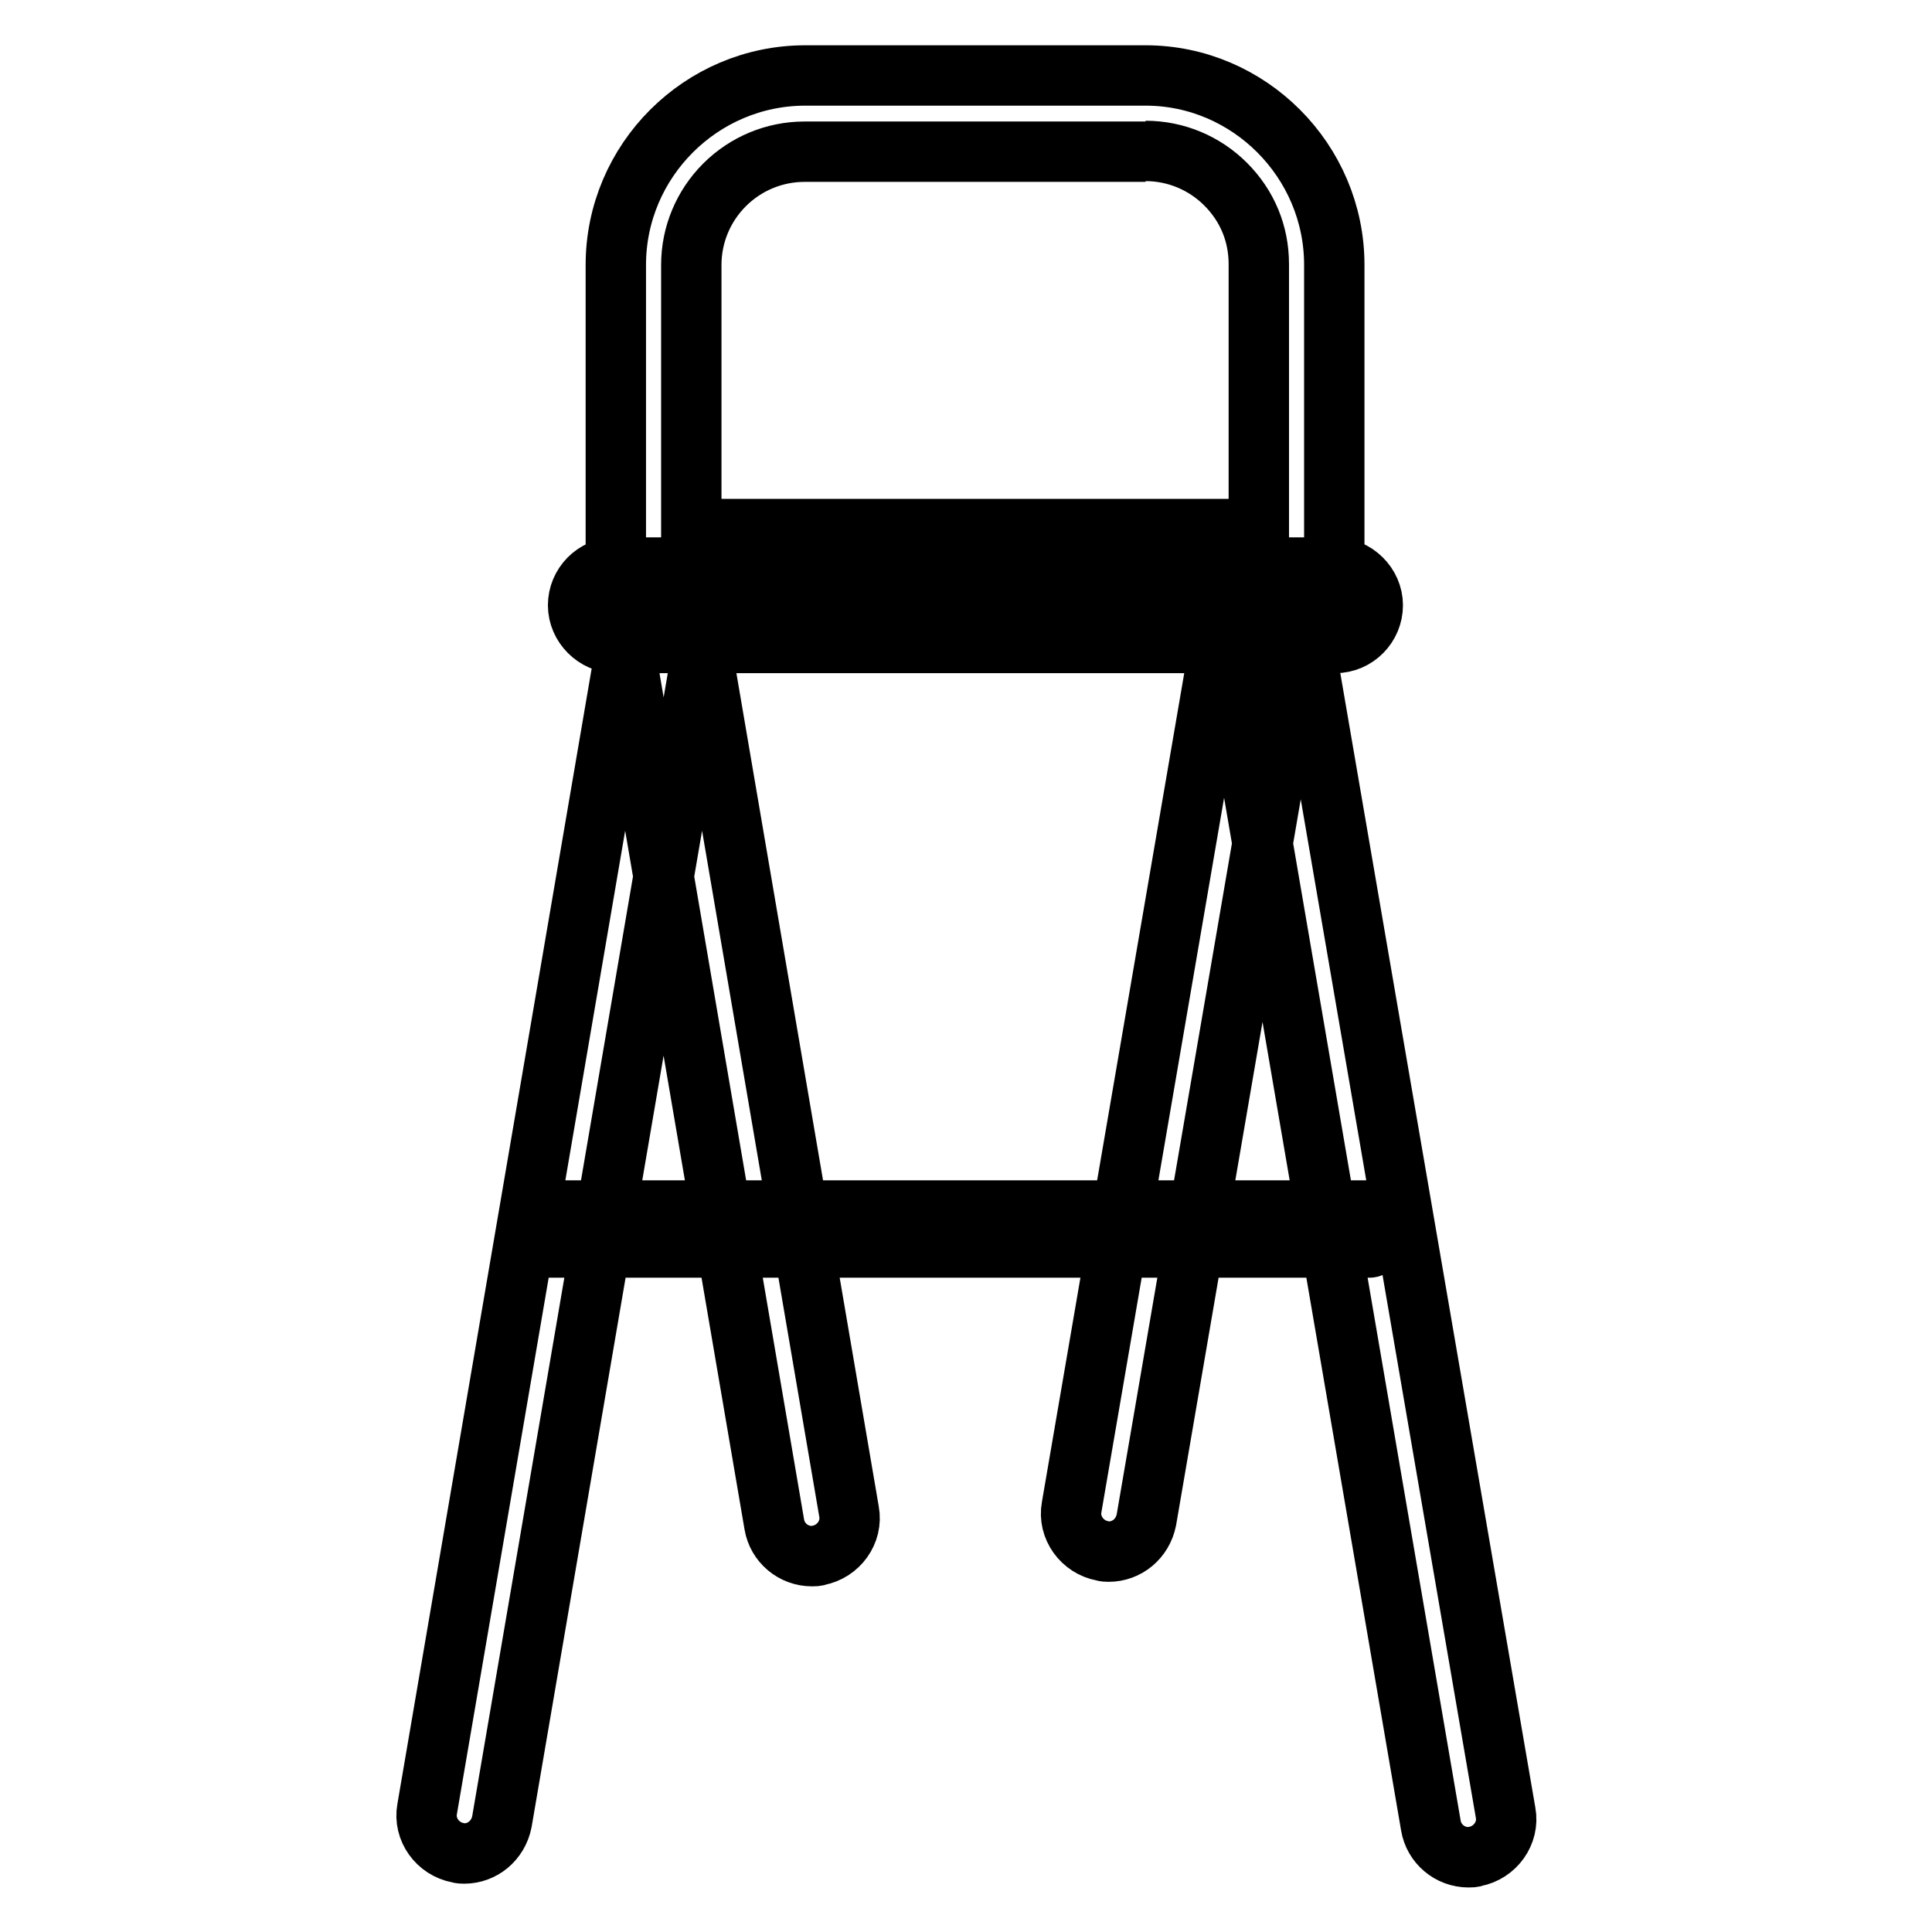 <?xml version="1.0" encoding="utf-8"?>
<!-- Svg Vector Icons : http://www.onlinewebfonts.com/icon -->
<!DOCTYPE svg PUBLIC "-//W3C//DTD SVG 1.1//EN" "http://www.w3.org/Graphics/SVG/1.1/DTD/svg11.dtd">
<svg version="1.1" xmlns="http://www.w3.org/2000/svg" xmlns:xlink="http://www.w3.org/1999/xlink" x="0px" y="0px" viewBox="0 0 256 256" enable-background="new 0 0 256 256" xml:space="preserve">
<g> <path stroke-width="8" fill-opacity="0" stroke="#000000"  d="M151.8,20c4,0,7.8,1.6,10.6,4.4c2.9,2.9,4.4,6.6,4.4,10.6v35.1H91.6V35.1c0-4,1.6-7.8,4.4-10.6 s6.6-4.4,10.6-4.4H151.8 M151.8,10h-45.1c-13.8,0-25.1,11.3-25.1,25.1v40.1c0,2.8,2.3,5,5,5h85.2c2.8,0,5-2.3,5-5V35.1 C176.8,21.3,165.5,10,151.8,10z M176.8,75.2H81.6c-2.8,0-5,2.3-5,5s2.3,5,5,5h95.3c2.8,0,5-2.3,5-5S179.6,75.2,176.8,75.2z  M88.6,77.7c-2.4,0-4.5,1.7-5,4.2L56.6,239.7c-0.5,2.7,1.4,5.3,4.1,5.8c0.3,0.1,0.6,0.1,0.8,0.1c2.4,0,4.5-1.7,5-4.2L93.5,83.6 c0.5-2.7-1.4-5.3-4.1-5.8C89.1,77.8,88.9,77.7,88.6,77.7z M167.3,77.3c-0.3,0-0.6,0-0.8,0.1c-2.7,0.5-4.6,3.1-4.1,5.8l27.2,158.7 c0.4,2.4,2.5,4.2,5,4.2c0.3,0,0.6,0,0.8-0.1c2.7-0.5,4.6-3.1,4.1-5.8L172.2,81.4C171.8,79,169.7,77.3,167.3,77.3L167.3,77.3z  M87.7,80.2c-0.3,0-0.6,0-0.8,0.1c-2.7,0.5-4.6,3.1-4.1,5.8L102.6,202c0.4,2.4,2.5,4.2,5,4.2c0.3,0,0.6,0,0.8-0.1 c2.7-0.5,4.6-3.1,4.1-5.8L92.7,84.4C92.2,81.9,90.1,80.2,87.7,80.2z M166.8,80.2c-2.4,0-4.5,1.7-5,4.2l-19.8,115.3 c-0.5,2.7,1.4,5.3,4.1,5.8c0.3,0.1,0.6,0.1,0.8,0.1c2.4,0,4.5-1.7,5-4.2l19.8-115.3c0.5-2.7-1.4-5.3-4.1-5.8 C167.4,80.2,167.1,80.2,166.8,80.2L166.8,80.2z M181.5,160.4H71.9c-0.2,0-0.3,0.2-0.3,0.3v4.3c0,0.2,0.2,0.3,0.3,0.3h109.6 c0.2,0,0.3-0.2,0.3-0.3v-4.3C181.8,160.6,181.7,160.4,181.5,160.4L181.5,160.4z"/></g>
</svg>
